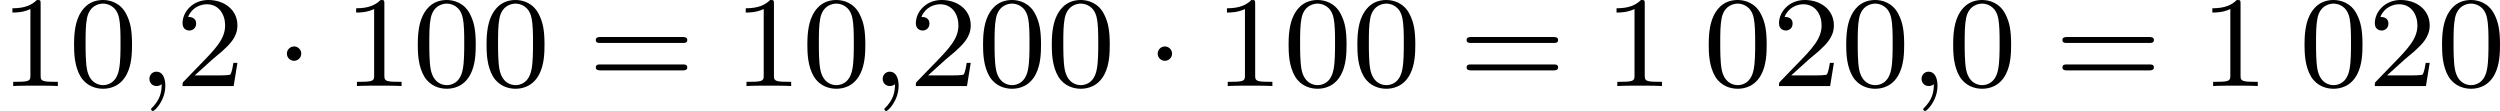 <?xml version='1.0' encoding='UTF-8'?>
<!-- This file was generated by dvisvgm 2.13.3 -->
<svg version='1.1' xmlns='http://www.w3.org/2000/svg' xmlns:xlink='http://www.w3.org/1999/xlink' width='307.951pt' height='13.677pt' viewBox='57.193 103.525 307.951 13.677'>
<defs>
<path id='g1-1' d='M1.618-1.993C1.618-2.264 1.395-2.439 1.18-2.439C.925-2.439 .733-2.232 .733-2C.733-1.73 .956-1.554 1.172-1.554C1.427-1.554 1.618-1.761 1.618-1.993Z'/>
<path id='g2-59' d='M1.49-.12C1.49 .399 1.379 .853 .885 1.347C.853 1.371 .837 1.387 .837 1.427C.837 1.49 .901 1.538 .956 1.538C1.052 1.538 1.714 .909 1.714-.024C1.714-.534 1.522-.885 1.172-.885C.893-.885 .733-.662 .733-.446C.733-.223 .885 0 1.18 0C1.371 0 1.49-.112 1.49-.12Z'/>
<path id='g5-48' d='M3.897-2.542C3.897-3.395 3.81-3.913 3.547-4.423C3.196-5.125 2.55-5.3 2.112-5.3C1.108-5.3 .741-4.551 .63-4.328C.343-3.746 .327-2.957 .327-2.542C.327-2.016 .351-1.211 .733-.574C1.1 .016 1.69 .167 2.112 .167C2.495 .167 3.18 .048 3.579-.741C3.873-1.315 3.897-2.024 3.897-2.542ZM2.112-.056C1.841-.056 1.291-.183 1.124-1.02C1.036-1.474 1.036-2.224 1.036-2.638C1.036-3.188 1.036-3.746 1.124-4.184C1.291-4.997 1.913-5.077 2.112-5.077C2.383-5.077 2.933-4.941 3.092-4.216C3.188-3.778 3.188-3.18 3.188-2.638C3.188-2.168 3.188-1.451 3.092-1.004C2.925-.167 2.375-.056 2.112-.056Z'/>
<path id='g5-49' d='M2.503-5.077C2.503-5.292 2.487-5.3 2.271-5.3C1.945-4.981 1.522-4.79 .765-4.79V-4.527C.98-4.527 1.411-4.527 1.873-4.742V-.654C1.873-.359 1.849-.263 1.092-.263H.813V0C1.14-.024 1.825-.024 2.184-.024S3.236-.024 3.563 0V-.263H3.284C2.527-.263 2.503-.359 2.503-.654V-5.077Z'/>
<path id='g5-50' d='M2.248-1.626C2.375-1.745 2.71-2.008 2.837-2.12C3.332-2.574 3.802-3.013 3.802-3.738C3.802-4.686 3.005-5.3 2.008-5.3C1.052-5.3 .422-4.575 .422-3.866C.422-3.475 .733-3.419 .845-3.419C1.012-3.419 1.259-3.539 1.259-3.842C1.259-4.256 .861-4.256 .765-4.256C.996-4.838 1.53-5.037 1.921-5.037C2.662-5.037 3.045-4.407 3.045-3.738C3.045-2.909 2.463-2.303 1.522-1.339L.518-.303C.422-.215 .422-.199 .422 0H3.571L3.802-1.427H3.555C3.531-1.267 3.467-.869 3.371-.717C3.324-.654 2.718-.654 2.59-.654H1.172L2.248-1.626Z'/>
<path id='g5-61' d='M5.826-2.654C5.946-2.654 6.105-2.654 6.105-2.837S5.914-3.021 5.794-3.021H.781C.662-3.021 .47-3.021 .47-2.837S.63-2.654 .749-2.654H5.826ZM5.794-.964C5.914-.964 6.105-.964 6.105-1.148S5.946-1.331 5.826-1.331H.749C.63-1.331 .47-1.331 .47-1.148S.662-.964 .781-.964H5.794Z'/>
</defs>
<g id='page7' transform='matrix(2 0 0 2 0 0)'>
<use x='28.596' y='57.062' xlink:href='#g5-49'/>
<use x='32.831' y='57.062' xlink:href='#g5-48'/>
<use x='37.065' y='57.062' xlink:href='#g2-59'/>
<use x='39.417' y='57.062' xlink:href='#g5-50'/>
<use x='45.533' y='57.062' xlink:href='#g1-1'/>
<use x='49.767' y='57.062' xlink:href='#g5-49'/>
<use x='54.001' y='57.062' xlink:href='#g5-48'/>
<use x='58.236' y='57.062' xlink:href='#g5-48'/>
<use x='64.822' y='57.062' xlink:href='#g5-61'/>
<use x='73.761' y='57.062' xlink:href='#g5-49'/>
<use x='77.995' y='57.062' xlink:href='#g5-48'/>
<use x='82.229' y='57.062' xlink:href='#g2-59'/>
<use x='84.582' y='57.062' xlink:href='#g5-50'/>
<use x='88.816' y='57.062' xlink:href='#g5-48'/>
<use x='93.05' y='57.062' xlink:href='#g5-48'/>
<use x='99.166' y='57.062' xlink:href='#g1-1'/>
<use x='103.4' y='57.062' xlink:href='#g5-49'/>
<use x='107.634' y='57.062' xlink:href='#g5-48'/>
<use x='111.869' y='57.062' xlink:href='#g5-48'/>
<use x='118.455' y='57.062' xlink:href='#g5-61'/>
<use x='127.394' y='57.062' xlink:href='#g5-49'/>
<use x='133.51' y='57.062' xlink:href='#g5-48'/>
<use x='137.744' y='57.062' xlink:href='#g5-50'/>
<use x='141.978' y='57.062' xlink:href='#g5-48'/>
<use x='146.213' y='57.062' xlink:href='#g2-59'/>
<use x='148.565' y='57.062' xlink:href='#g5-48'/>
<use x='155.151' y='57.062' xlink:href='#g5-61'/>
<use x='164.09' y='57.062' xlink:href='#g5-49'/>
<use x='170.206' y='57.062' xlink:href='#g5-48'/>
<use x='174.44' y='57.062' xlink:href='#g5-50'/>
<use x='178.675' y='57.062' xlink:href='#g5-48'/>
</g>
</svg>